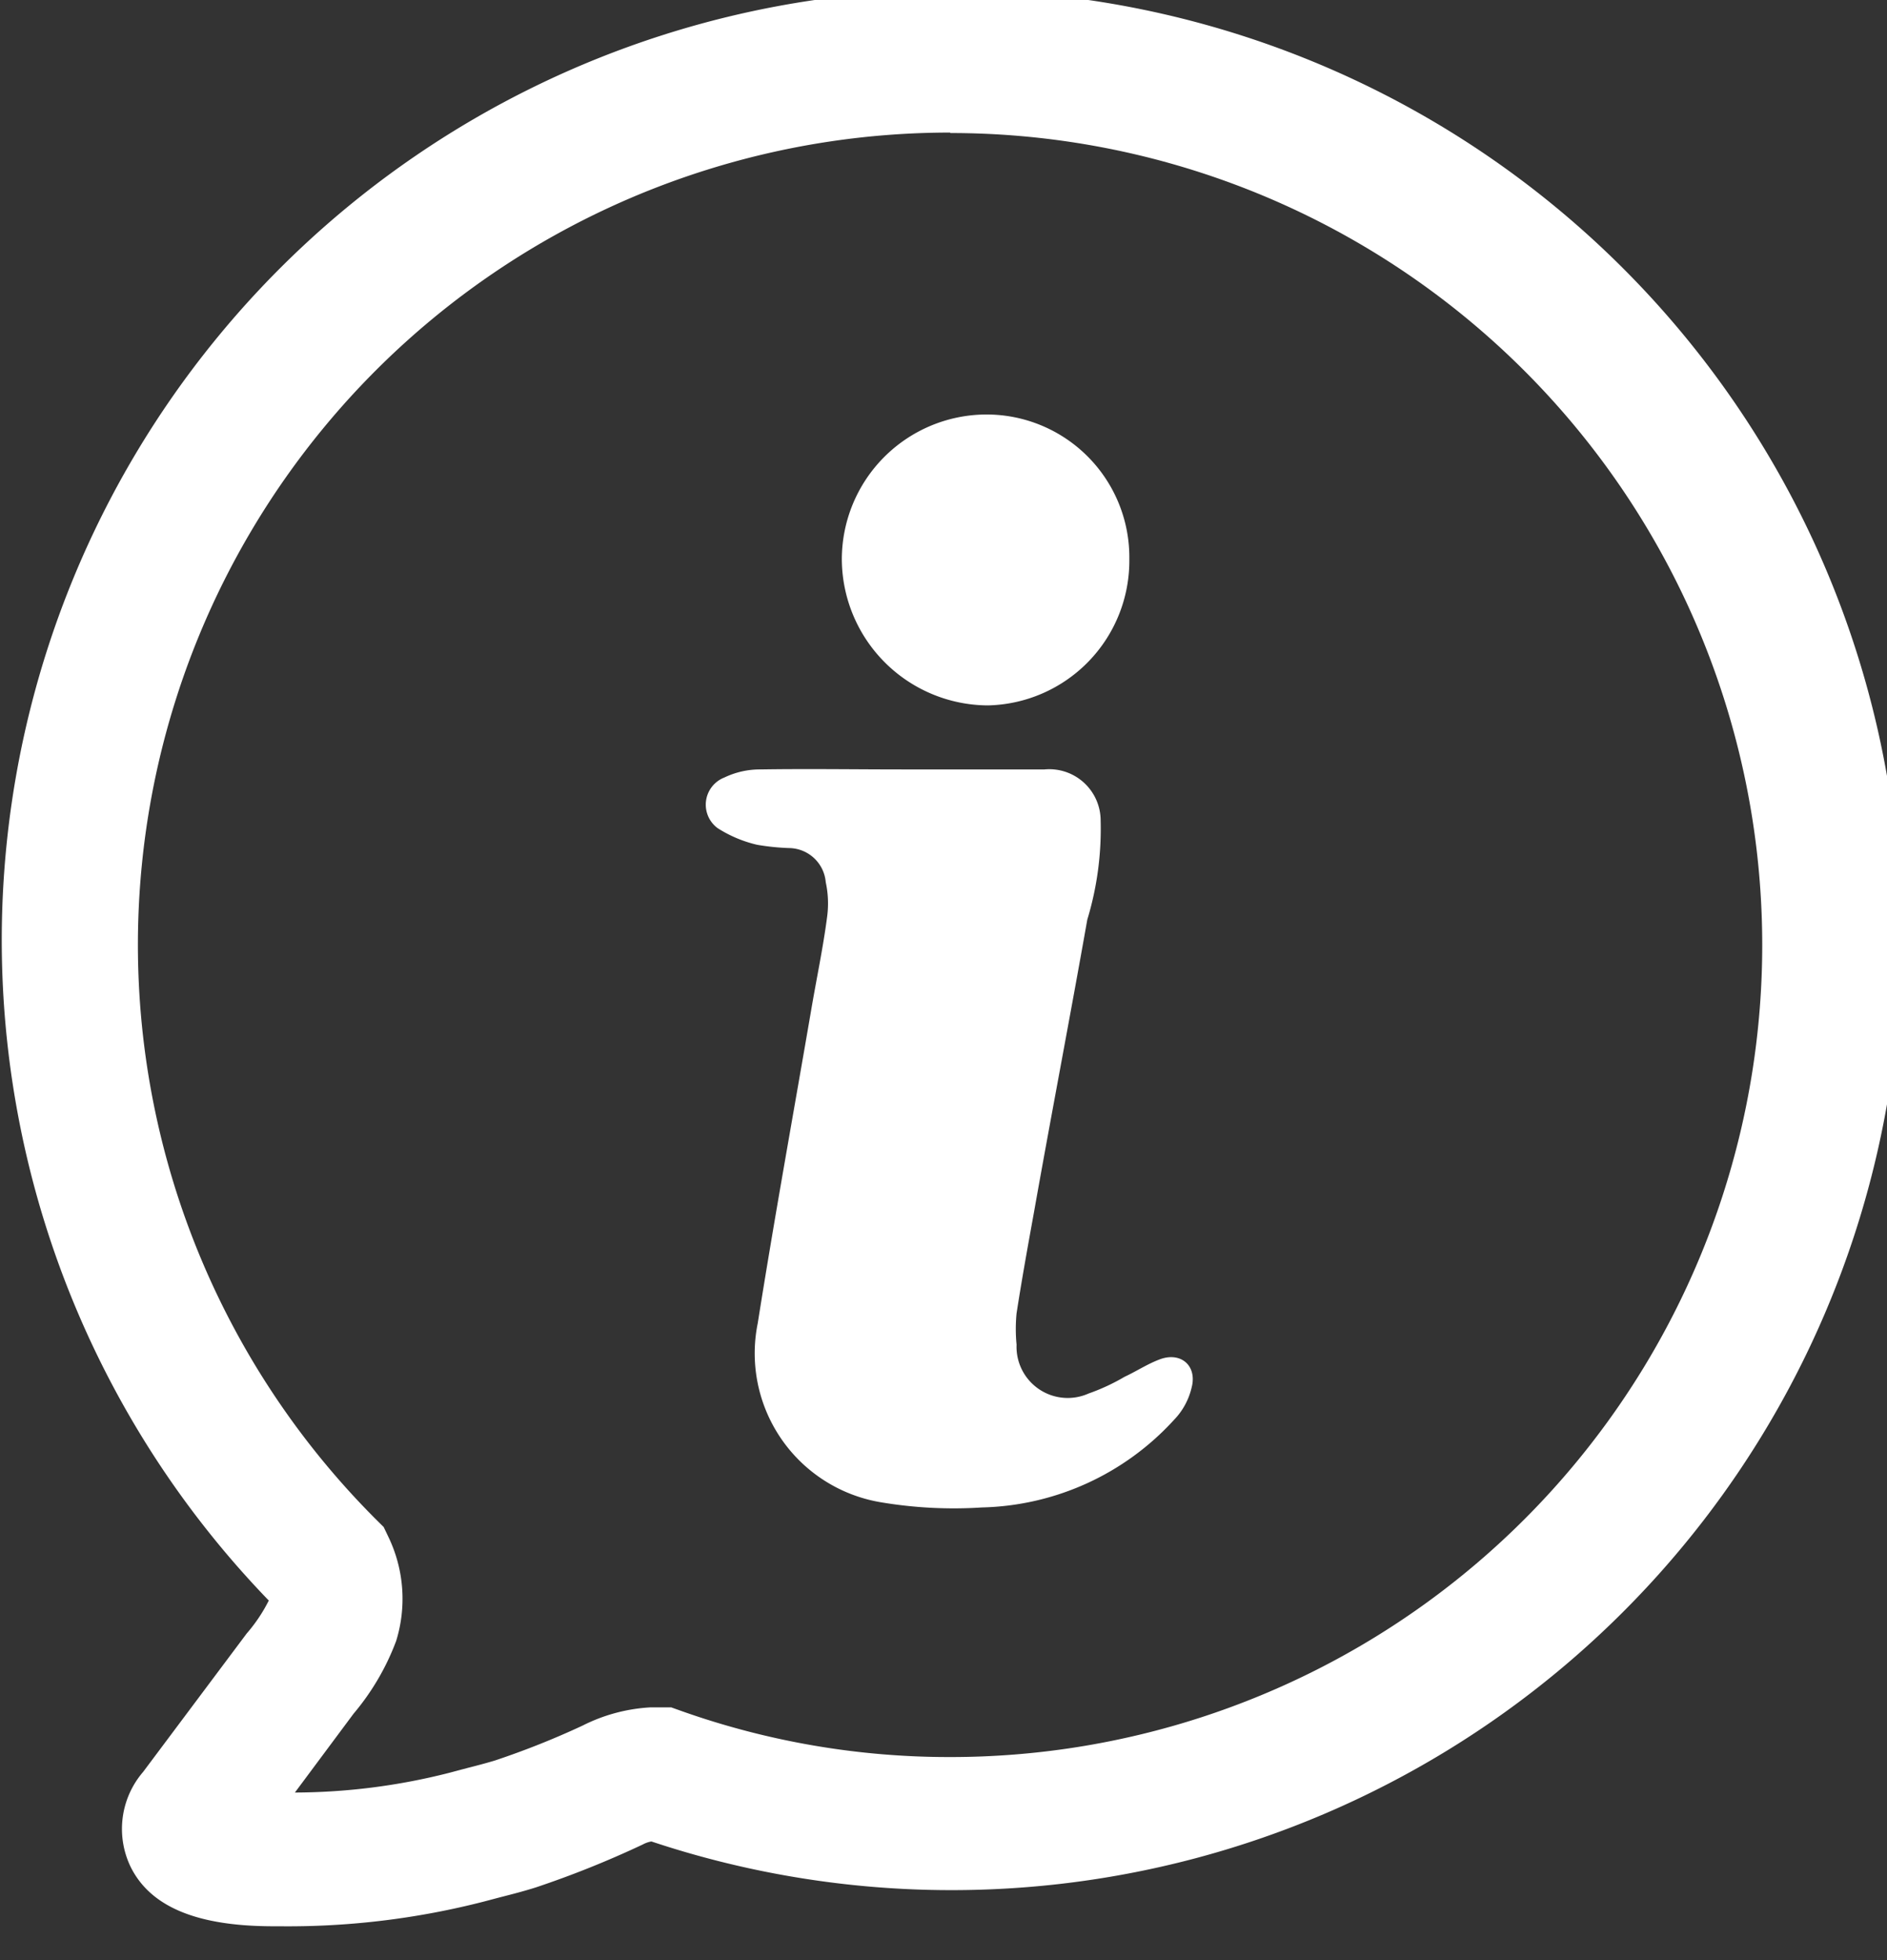 <svg xmlns="http://www.w3.org/2000/svg" xmlns:xlink="http://www.w3.org/1999/xlink" width="25" height="25.961" viewBox="0 0 25 25.961">
  <rect x="0" y="0" width="25" height="25.961" fill="#333333" stroke="none"/>
  <defs>
    <clipPath id="clip-path">
      <rect id="長方形_1045" data-name="長方形 1045" width="25" height="25.961" transform="translate(413.932 867.988)" fill="none"/>
    </clipPath>
  </defs>
  <g id="icon-info" transform="translate(-413.932 -867.988)" clip-path="url(#clip-path)">
    <path id="パス_253" data-name="パス 253" d="M425.523,875.619a1.92,1.92,0,0,1,1.9-1.926,1.892,1.892,0,0,1,1.909,1.919,1.916,1.916,0,0,1-1.874,1.934,1.945,1.945,0,0,1-1.935-1.926" transform="translate(-0.438 -0.215)" fill="#fff"/>
    <path id="パス_254" data-name="パス 254" d="M430.091,886.745a.914.914,0,0,1-.239.45,3.556,3.556,0,0,1-2.544,1.159,5.808,5.808,0,0,1-1.353-.071,2,2,0,0,1-1.617-2.369c.22-1.388.469-2.756.706-4.136.07-.415.159-.831.213-1.246a1.332,1.332,0,0,0-.018-.459.494.494,0,0,0-.469-.452,3.109,3.109,0,0,1-.441-.044,1.678,1.678,0,0,1-.522-.22.386.386,0,0,1,.089-.671,1.09,1.09,0,0,1,.478-.107c.627-.01,1.263,0,1.883,0h1.88a.681.681,0,0,1,.744.681,4.139,4.139,0,0,1-.177,1.309c-.23,1.3-.478,2.589-.707,3.879-.08.441-.16.883-.23,1.335a2.135,2.135,0,0,0,0,.415.678.678,0,0,0,.954.647,2.726,2.726,0,0,0,.478-.222c.151-.07.3-.168.459-.228.274-.107.495.07.433.352" transform="translate(-0.367 -0.4)" fill="#fff"/>
    <path id="パス_255" data-name="パス 255" d="M417.614,893.5h-.1c-.988-.007-1.593-.265-1.851-.79a1.157,1.157,0,0,1,.167-1.254l1.372-1.833a2.108,2.108,0,0,0,.293-.437,12.583,12.583,0,1,1,5.069,3.191.374.374,0,0,0-.114.04,13.018,13.018,0,0,1-1.418.569c-.165.052-.318.091-.471.13l-.212.056a10.417,10.417,0,0,1-2.734.328m8.906-23.757a10.758,10.758,0,0,0-7.611,18.363l.107.106.066.138a1.89,1.89,0,0,1,.1,1.37,3.262,3.262,0,0,1-.565.965l-.777,1.044a8.367,8.367,0,0,0,2.044-.261l.237-.063c.123-.031.245-.063.368-.1a10.948,10.948,0,0,0,1.161-.462,2.271,2.271,0,0,1,.9-.242l.276,0,.143.051a10.608,10.608,0,0,0,3.556.607,10.755,10.755,0,0,0,0-21.51" transform="translate(-0.002 0.001)" fill="#fff"/>
  </g>
</svg>
